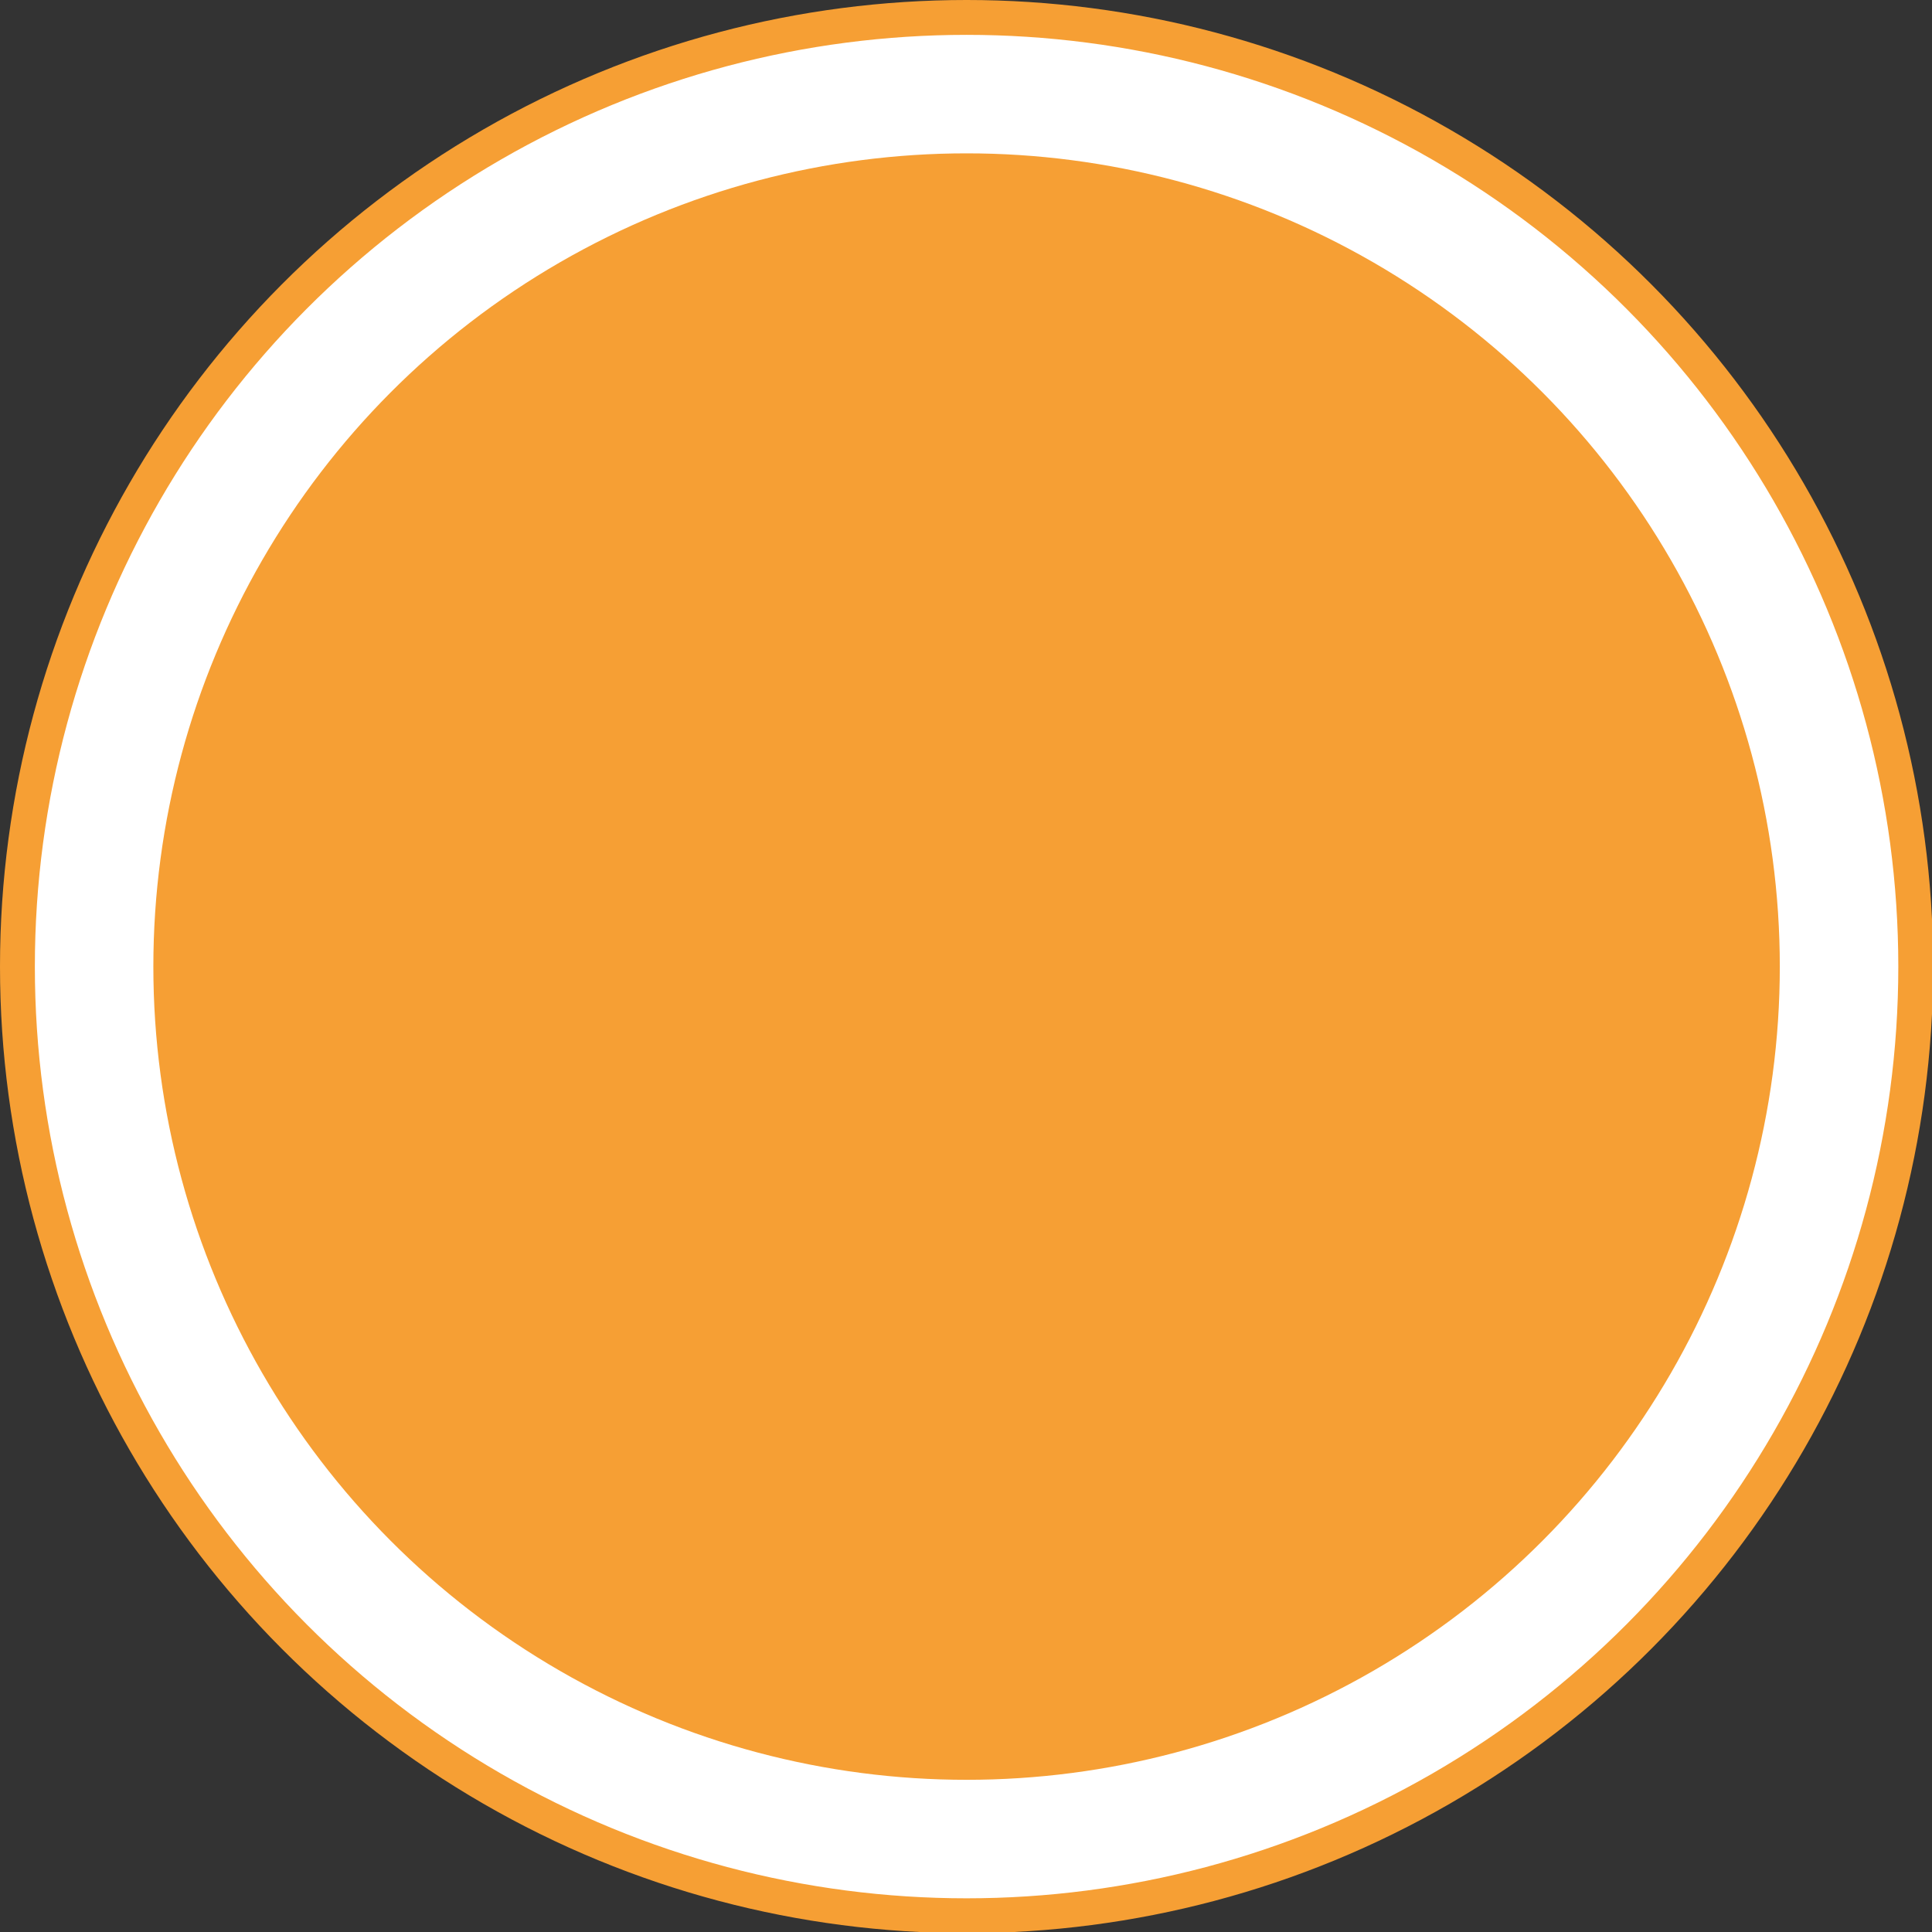 <!-- Generator: Adobe Illustrator 25.2.0, SVG Export Plug-In  -->
<svg version="1.1" xmlns="http://www.w3.org/2000/svg" xmlns:xlink="http://www.w3.org/1999/xlink" x="0px" y="0px" width="166.3px"
	 height="166.3px" viewBox="0 0 166.3 166.3" style="overflow:visible;enable-background:new 0 0 166.3 166.3;"
	 xml:space="preserve">
<rect x="0" y="0" width="166.3" height="166.3" fill="#333333" stroke="none"/>
<style type="text/css">
	.st0{fill:#FFFFFF;stroke:#F69F34;stroke-width:3;stroke-miterlimit:10;}
	.st1{fill:#F69F34;}
</style>
<defs>
</defs>
<circle class="st0" cx="83.2" cy="83.2" r="81.7"/>
<circle class="st1" cx="83.2" cy="83.2" r="70"/>
</svg>